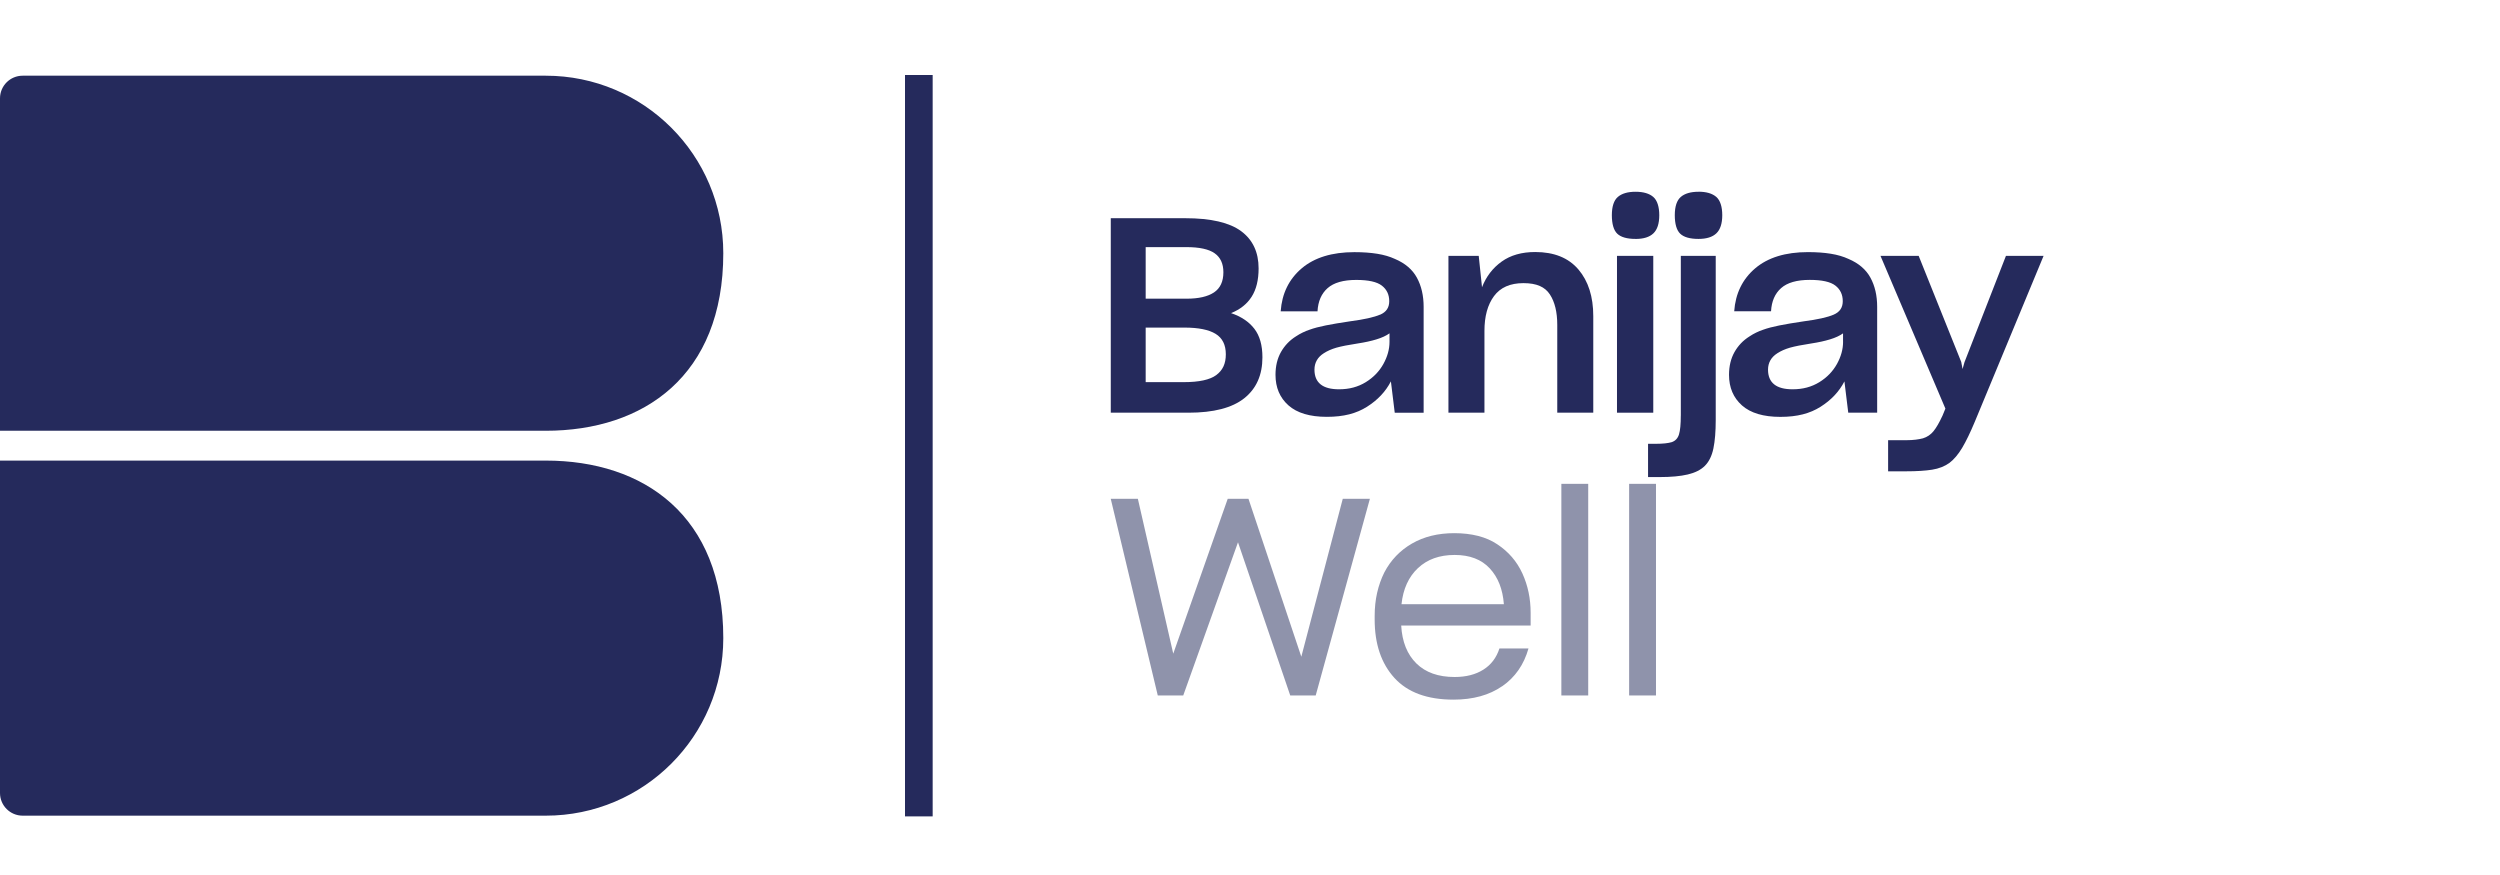 <svg width="200" height="70" viewBox="0 0 200 70" fill="none" xmlns="http://www.w3.org/2000/svg">
<path d="M74.613 6H72.4V65.311H74.613V6Z" fill="#252A5C"/>
<path d="M43.66 34.461H0V7.869C0 6.867 0.811 6.056 1.814 6.056H43.66C51.503 6.056 57.863 12.413 57.863 20.258C57.863 30.06 51.506 34.461 43.66 34.461Z" fill="#252A5C"/>
<path d="M43.66 36.85H0V63.439C0 64.442 0.811 65.253 1.814 65.253H43.66C51.503 65.253 57.863 58.896 57.863 51.05C57.863 41.248 51.506 36.847 43.66 36.847V36.85Z" fill="#252A5C"/>
<path d="M99.041 43.378L94.659 55.637H92.622L88.859 39.902H91.028L93.86 52.294L98.218 39.902H99.877L104.105 52.539L107.422 39.902H109.592L105.256 55.637H103.219L99.038 43.378H99.041Z" fill="#8F93AB"/>
<path d="M120.173 54.897C119.14 55.612 117.843 55.971 116.28 55.971C114.185 55.971 112.609 55.392 111.554 54.235C110.499 53.077 109.973 51.517 109.973 49.555V49.289C109.973 48.627 110.038 48.001 110.171 47.42C110.304 46.838 110.496 46.296 110.746 45.795C111.263 44.807 112 44.037 112.959 43.483C113.919 42.929 115.045 42.653 116.345 42.653C117.038 42.653 117.673 42.728 118.248 42.873C118.824 43.022 119.332 43.241 119.774 43.538C120.675 44.13 121.346 44.907 121.789 45.872C122.232 46.838 122.451 47.89 122.451 49.026V50.044H112.096C112.17 51.344 112.575 52.353 113.312 53.077C114.049 53.801 115.067 54.16 116.367 54.16C117.283 54.16 118.047 53.965 118.669 53.572C119.288 53.182 119.715 52.619 119.954 51.879H122.278C121.91 53.179 121.207 54.185 120.177 54.9L120.173 54.897ZM113.436 45.448C112.69 46.148 112.25 47.113 112.12 48.336H120.31C120.22 47.141 119.845 46.185 119.18 45.47C118.518 44.755 117.58 44.396 116.37 44.396C115.16 44.396 114.182 44.746 113.439 45.448H113.436Z" fill="#8F93AB"/>
<path d="M124.909 55.637V38.707H127.057V55.637H124.909Z" fill="#8F93AB"/>
<path d="M130.331 55.637V38.707H132.479V55.637H130.331Z" fill="#8F93AB"/>
<path d="M98.484 25.049C99.211 24.758 99.759 24.322 100.131 23.74C100.502 23.158 100.688 22.403 100.688 21.472C100.688 20.178 100.223 19.184 99.292 18.494C98.36 17.804 96.869 17.457 94.82 17.457H88.862V33.016H95.08C97.088 33.016 98.574 32.629 99.543 31.858C100.511 31.088 100.994 29.995 100.994 28.584C100.994 27.624 100.781 26.863 100.35 26.303C99.92 25.743 99.298 25.325 98.484 25.049ZM91.654 19.769H94.903C95.949 19.769 96.708 19.933 97.172 20.262C97.636 20.59 97.871 21.094 97.871 21.778C97.871 22.521 97.621 23.059 97.119 23.394C96.618 23.728 95.888 23.895 94.925 23.895H91.654V19.769ZM97.305 30.004C96.794 30.382 95.931 30.571 94.708 30.571H91.654V26.207H94.752C95.872 26.207 96.704 26.374 97.249 26.708C97.794 27.043 98.066 27.587 98.066 28.346C98.066 29.104 97.812 29.627 97.302 30.004H97.305Z" fill="#252A5C"/>
<path d="M110.409 25.17C109.92 25.381 109.118 25.56 107.998 25.706C107.212 25.823 106.565 25.931 106.057 26.034C105.547 26.136 105.11 26.25 104.748 26.383C104.575 26.442 104.395 26.513 104.213 26.603C104.03 26.69 103.854 26.792 103.677 26.909C103.167 27.228 102.768 27.649 102.477 28.163C102.186 28.68 102.04 29.286 102.04 29.986C102.04 31.004 102.387 31.818 103.077 32.431C103.767 33.041 104.789 33.347 106.144 33.347C107.5 33.347 108.512 33.078 109.363 32.539C110.214 32.001 110.852 31.326 111.272 30.509L111.579 33.019H113.891V24.554C113.891 23.654 113.711 22.874 113.355 22.221C112.999 21.564 112.414 21.063 111.597 20.716C111.189 20.528 110.718 20.388 110.18 20.302C109.641 20.215 109.032 20.172 108.348 20.172C106.559 20.172 105.154 20.605 104.135 21.468C103.117 22.335 102.557 23.48 102.455 24.904H105.401C105.445 24.105 105.714 23.486 106.209 23.05C106.704 22.614 107.466 22.394 108.499 22.394C109.474 22.394 110.158 22.546 110.551 22.852C110.944 23.158 111.139 23.573 111.139 24.096C111.139 24.619 110.895 24.966 110.409 25.176V25.17ZM111.161 26.665V27.343C111.161 27.94 110.997 28.531 110.669 29.122C110.341 29.71 109.874 30.196 109.261 30.574C108.954 30.763 108.623 30.905 108.267 31.001C107.911 31.097 107.528 31.143 107.122 31.143C106.466 31.143 105.977 31.013 105.649 30.75C105.321 30.487 105.157 30.094 105.157 29.571C105.157 29.296 105.219 29.048 105.343 28.828C105.466 28.608 105.652 28.42 105.9 28.262C106.191 28.073 106.528 27.925 106.915 27.813C107.302 27.705 107.871 27.59 108.626 27.476C109.193 27.389 109.691 27.281 110.121 27.148C110.551 27.018 110.895 26.857 111.158 26.668L111.161 26.665Z" fill="#252A5C"/>
<path d="M124.581 33.016H127.462V25.291C127.462 23.734 127.066 22.49 126.274 21.558C125.481 20.627 124.327 20.162 122.817 20.162C121.74 20.162 120.845 20.416 120.133 20.927C119.421 21.438 118.895 22.119 118.561 22.979L118.298 20.469H115.875V33.016H118.756V26.47C118.756 25.306 119.01 24.378 119.52 23.688C120.031 22.997 120.814 22.651 121.876 22.651C122.937 22.651 123.6 22.954 123.993 23.558C124.386 24.161 124.581 24.972 124.581 25.99V33.016Z" fill="#252A5C"/>
<path d="M132.262 20.469H129.359V33.016H132.262V20.469Z" fill="#252A5C"/>
<path d="M130.842 19.116C131.482 19.116 131.959 18.968 132.272 18.668C132.584 18.37 132.742 17.885 132.742 17.216C132.742 16.548 132.581 16.031 132.262 15.755C131.944 15.48 131.47 15.341 130.845 15.341C130.22 15.341 129.746 15.48 129.427 15.755C129.109 16.031 128.948 16.52 128.948 17.216C128.948 17.912 129.093 18.423 129.384 18.698C129.675 18.974 130.161 19.113 130.845 19.113L130.842 19.116Z" fill="#252A5C"/>
<path d="M134.463 33.254C134.463 33.938 134.416 34.436 134.32 34.749C134.225 35.062 134.033 35.269 133.742 35.371C133.596 35.414 133.417 35.448 133.206 35.47C132.996 35.492 132.751 35.504 132.476 35.504H131.844V38.166H132.761C133.677 38.166 134.429 38.098 135.02 37.958C135.608 37.819 136.063 37.59 136.385 37.271C136.719 36.937 136.948 36.473 137.072 35.876C137.196 35.278 137.258 34.523 137.258 33.607V20.472H134.466V33.257L134.463 33.254Z" fill="#252A5C"/>
<path d="M135.88 15.341C135.255 15.341 134.782 15.48 134.463 15.755C134.144 16.031 133.983 16.52 133.983 17.216C133.983 17.912 134.129 18.423 134.419 18.698C134.71 18.974 135.196 19.113 135.88 19.113C136.521 19.113 136.998 18.965 137.31 18.665C137.623 18.367 137.781 17.881 137.781 17.213C137.781 16.544 137.62 16.028 137.301 15.752C136.982 15.477 136.509 15.337 135.883 15.337L135.88 15.341Z" fill="#252A5C"/>
<path d="M147.861 33.016H150.173V24.551C150.173 23.65 149.993 22.87 149.637 22.218C149.281 21.561 148.696 21.06 147.879 20.713C147.471 20.525 147 20.385 146.462 20.299C145.923 20.212 145.314 20.169 144.63 20.169C142.841 20.169 141.436 20.602 140.417 21.465C139.399 22.332 138.839 23.477 138.737 24.901H141.683C141.727 24.102 141.996 23.483 142.491 23.047C142.986 22.61 143.748 22.391 144.781 22.391C145.756 22.391 146.44 22.543 146.833 22.849C147.226 23.155 147.421 23.57 147.421 24.093C147.421 24.616 147.177 24.963 146.691 25.173C146.202 25.384 145.4 25.563 144.28 25.709C143.494 25.826 142.847 25.934 142.339 26.037C141.829 26.139 141.392 26.253 141.03 26.386C140.857 26.445 140.677 26.516 140.495 26.606C140.312 26.693 140.136 26.795 139.959 26.913C139.449 27.231 139.05 27.652 138.759 28.166C138.468 28.683 138.322 29.289 138.322 29.989C138.322 31.007 138.669 31.821 139.359 32.434C140.049 33.044 141.071 33.35 142.426 33.35C143.782 33.35 144.794 33.081 145.645 32.542C146.496 32.004 147.133 31.329 147.554 30.512L147.861 33.022V33.016ZM147.446 27.343C147.446 27.94 147.282 28.531 146.954 29.122C146.626 29.71 146.159 30.196 145.546 30.574C145.239 30.763 144.908 30.905 144.552 31.001C144.196 31.097 143.813 31.143 143.407 31.143C142.751 31.143 142.262 31.013 141.934 30.75C141.606 30.487 141.442 30.094 141.442 29.571C141.442 29.296 141.504 29.048 141.628 28.828C141.751 28.608 141.937 28.42 142.185 28.262C142.476 28.073 142.813 27.925 143.2 27.813C143.587 27.705 144.156 27.59 144.911 27.476C145.478 27.389 145.976 27.281 146.406 27.148C146.836 27.018 147.18 26.857 147.443 26.668V27.346L147.446 27.343Z" fill="#252A5C"/>
<path d="M155.388 33.276C155.14 33.814 154.905 34.22 154.679 34.498C154.453 34.774 154.174 34.962 153.84 35.065C153.679 35.108 153.487 35.145 153.261 35.173C153.036 35.201 152.785 35.216 152.509 35.216H151.049V37.705H152.488C153.333 37.705 154.026 37.661 154.571 37.575C155.115 37.488 155.576 37.305 155.957 37.03C156.319 36.754 156.66 36.352 156.972 35.829C157.285 35.306 157.622 34.606 157.987 33.734L163.487 20.469H160.476L157.158 28.977L157.006 29.522L156.898 28.955L153.494 20.469H150.439L155.632 32.688L155.391 33.276H155.388Z" fill="#252A5C"/>
</svg>
